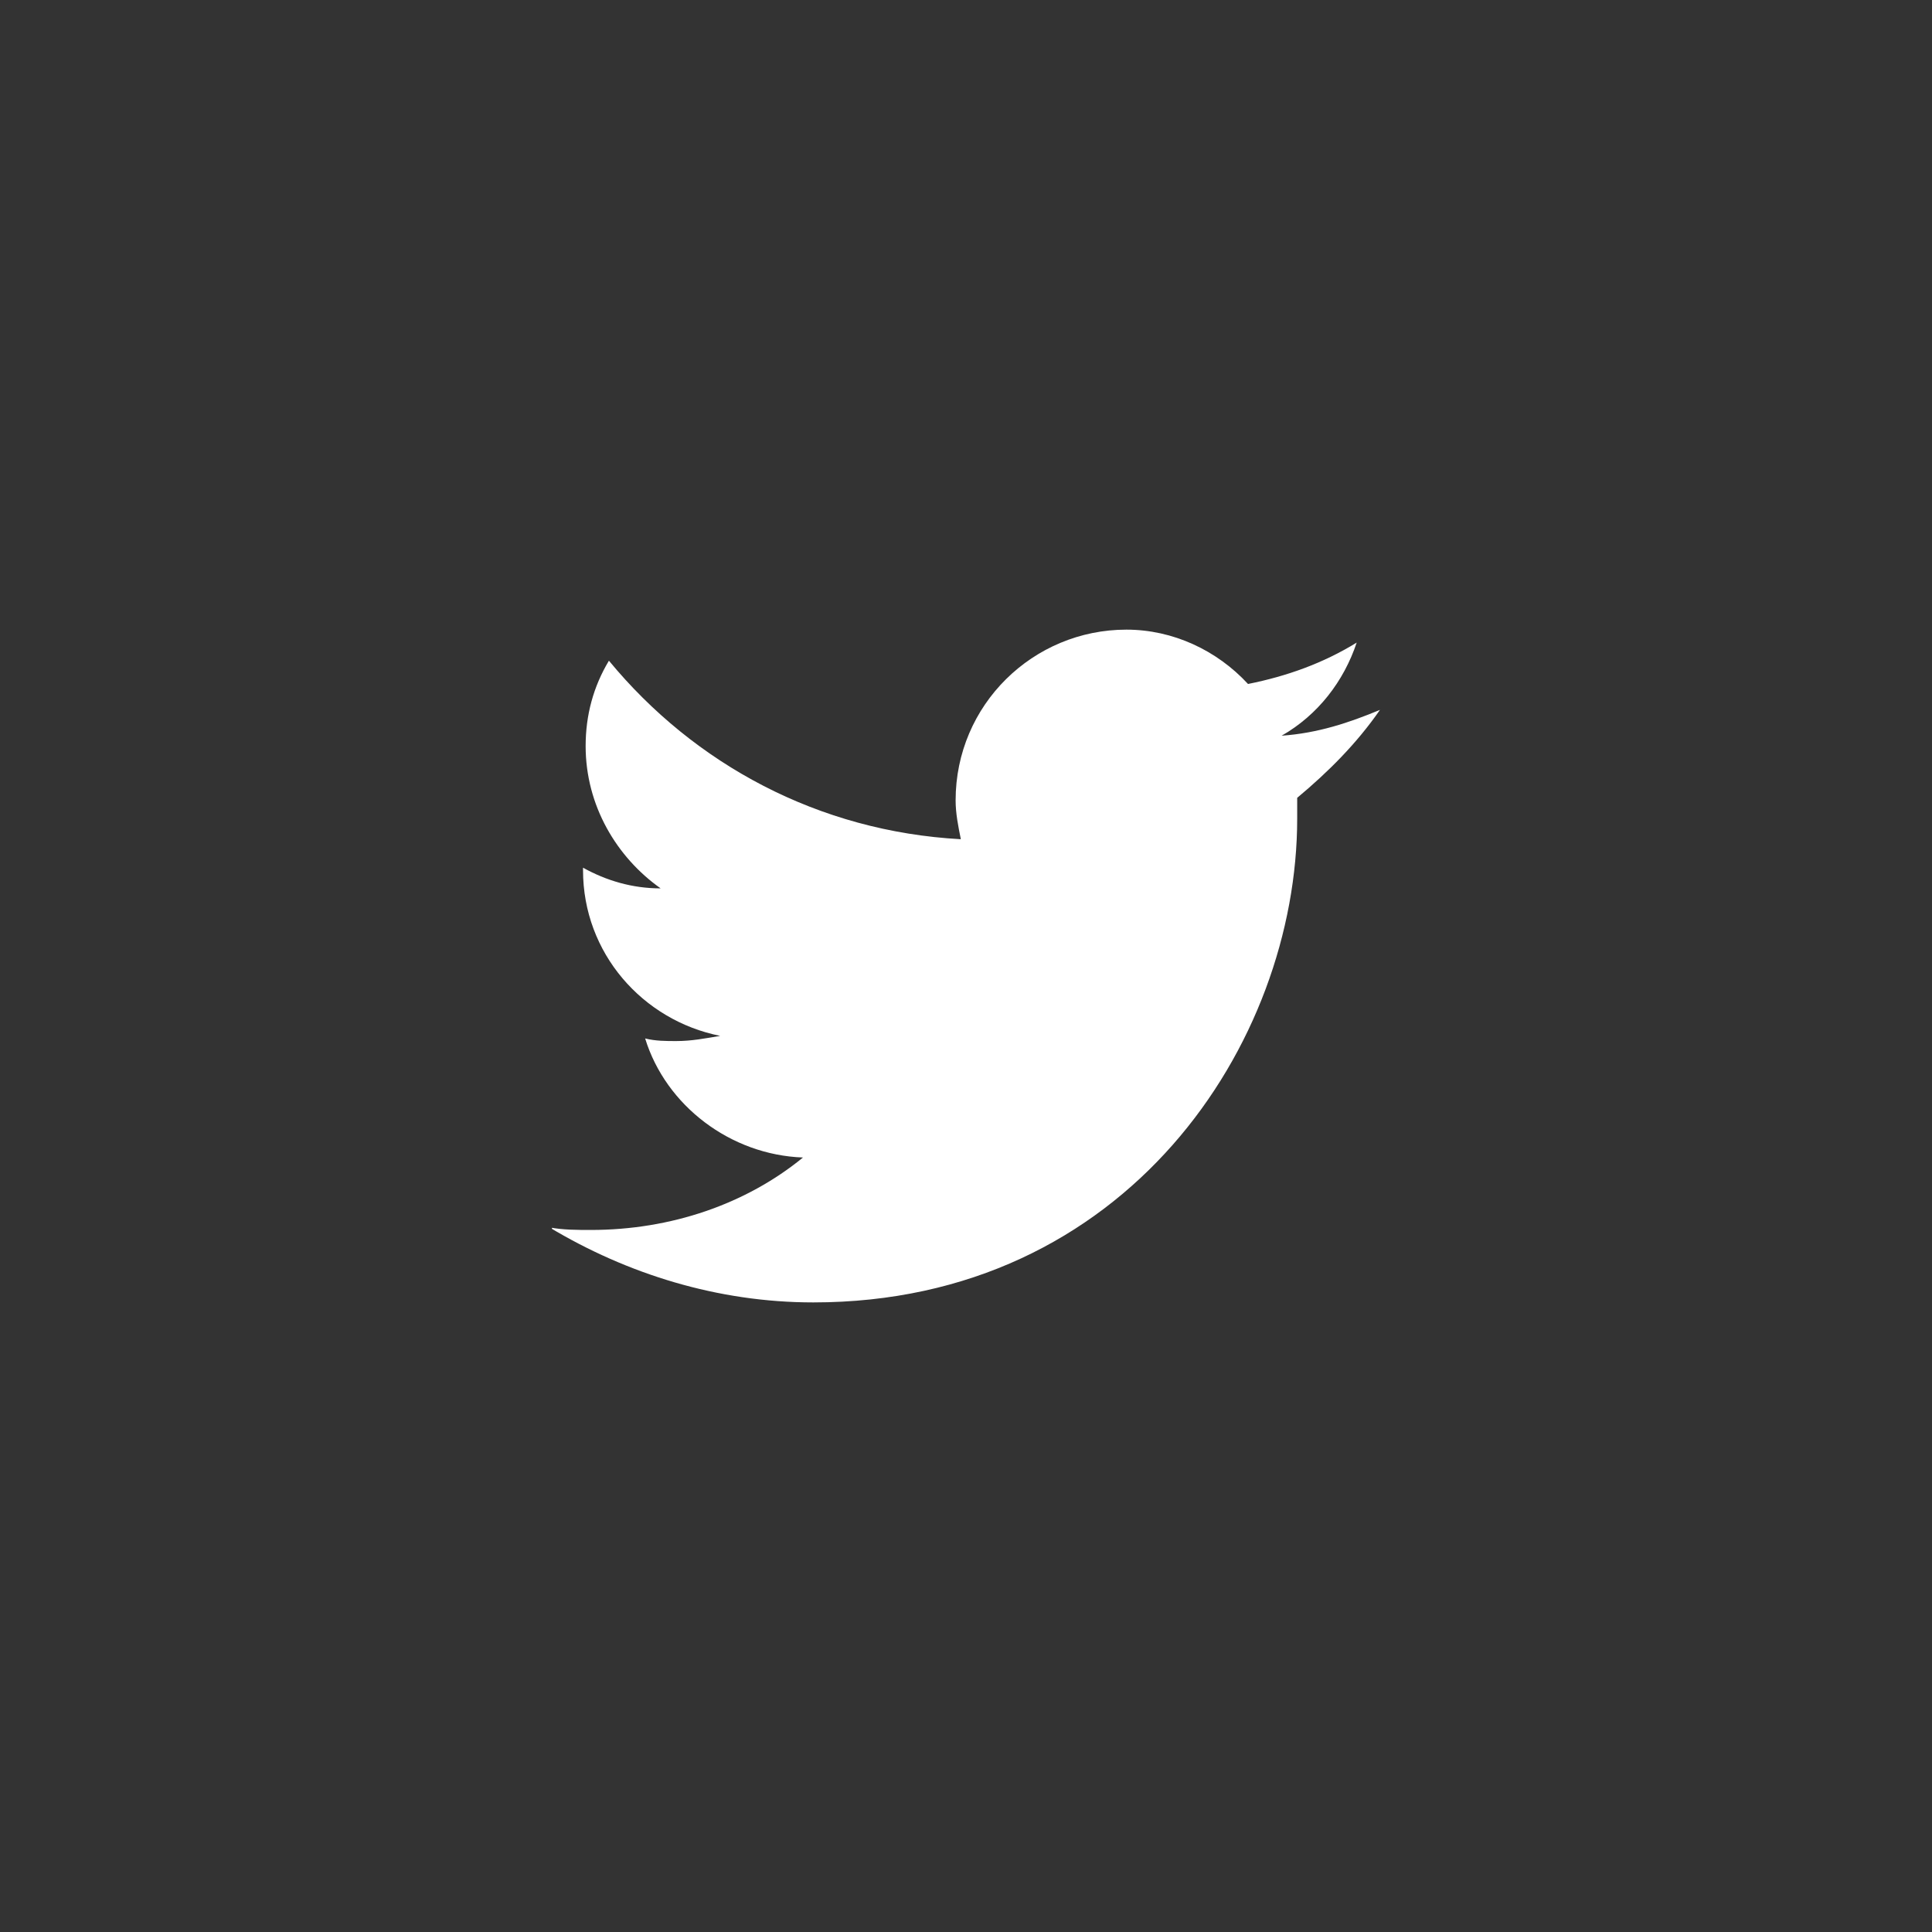 <svg width="40" height="40" viewBox="0 0 40 40" fill="none" xmlns="http://www.w3.org/2000/svg">
<rect x="0" y="0" width="40" height="40" fill="#333333" stroke="none"/>
<g clip-path="url(#clip0_945_1221)">
<path d="M28.571 14.697C27.928 14.964 27.285 15.179 26.535 15.232C27.285 14.804 27.821 14.107 28.089 13.304C27.393 13.732 26.643 14 25.839 14.161C25.196 13.464 24.285 13.036 23.321 13.036C21.393 13.036 19.785 14.589 19.785 16.572C19.785 16.84 19.839 17.107 19.893 17.375C16.946 17.215 14.375 15.822 12.607 13.679C12.286 14.214 12.125 14.804 12.125 15.447C12.125 16.679 12.768 17.75 13.678 18.393C13.089 18.393 12.553 18.232 12.071 17.965V18.018C12.071 19.732 13.303 21.125 14.911 21.447C14.589 21.5 14.321 21.554 14 21.554C13.786 21.554 13.571 21.554 13.357 21.5C13.786 22.893 15.125 23.911 16.625 23.965C15.446 24.929 13.893 25.465 12.232 25.465C11.964 25.465 11.643 25.465 11.375 25.411C12.982 26.375 14.857 26.965 16.839 26.965C23.321 26.965 26.857 21.607 26.857 16.947C26.857 16.786 26.857 16.625 26.857 16.518C27.5 15.982 28.089 15.393 28.571 14.697Z" fill="white"/>
</g>
<defs>
<clipPath id="clip0_945_1221">
<rect width="17.143" height="17.143" fill="white" transform="translate(11.428 11.428)"/>
</clipPath>
</defs>
</svg>
